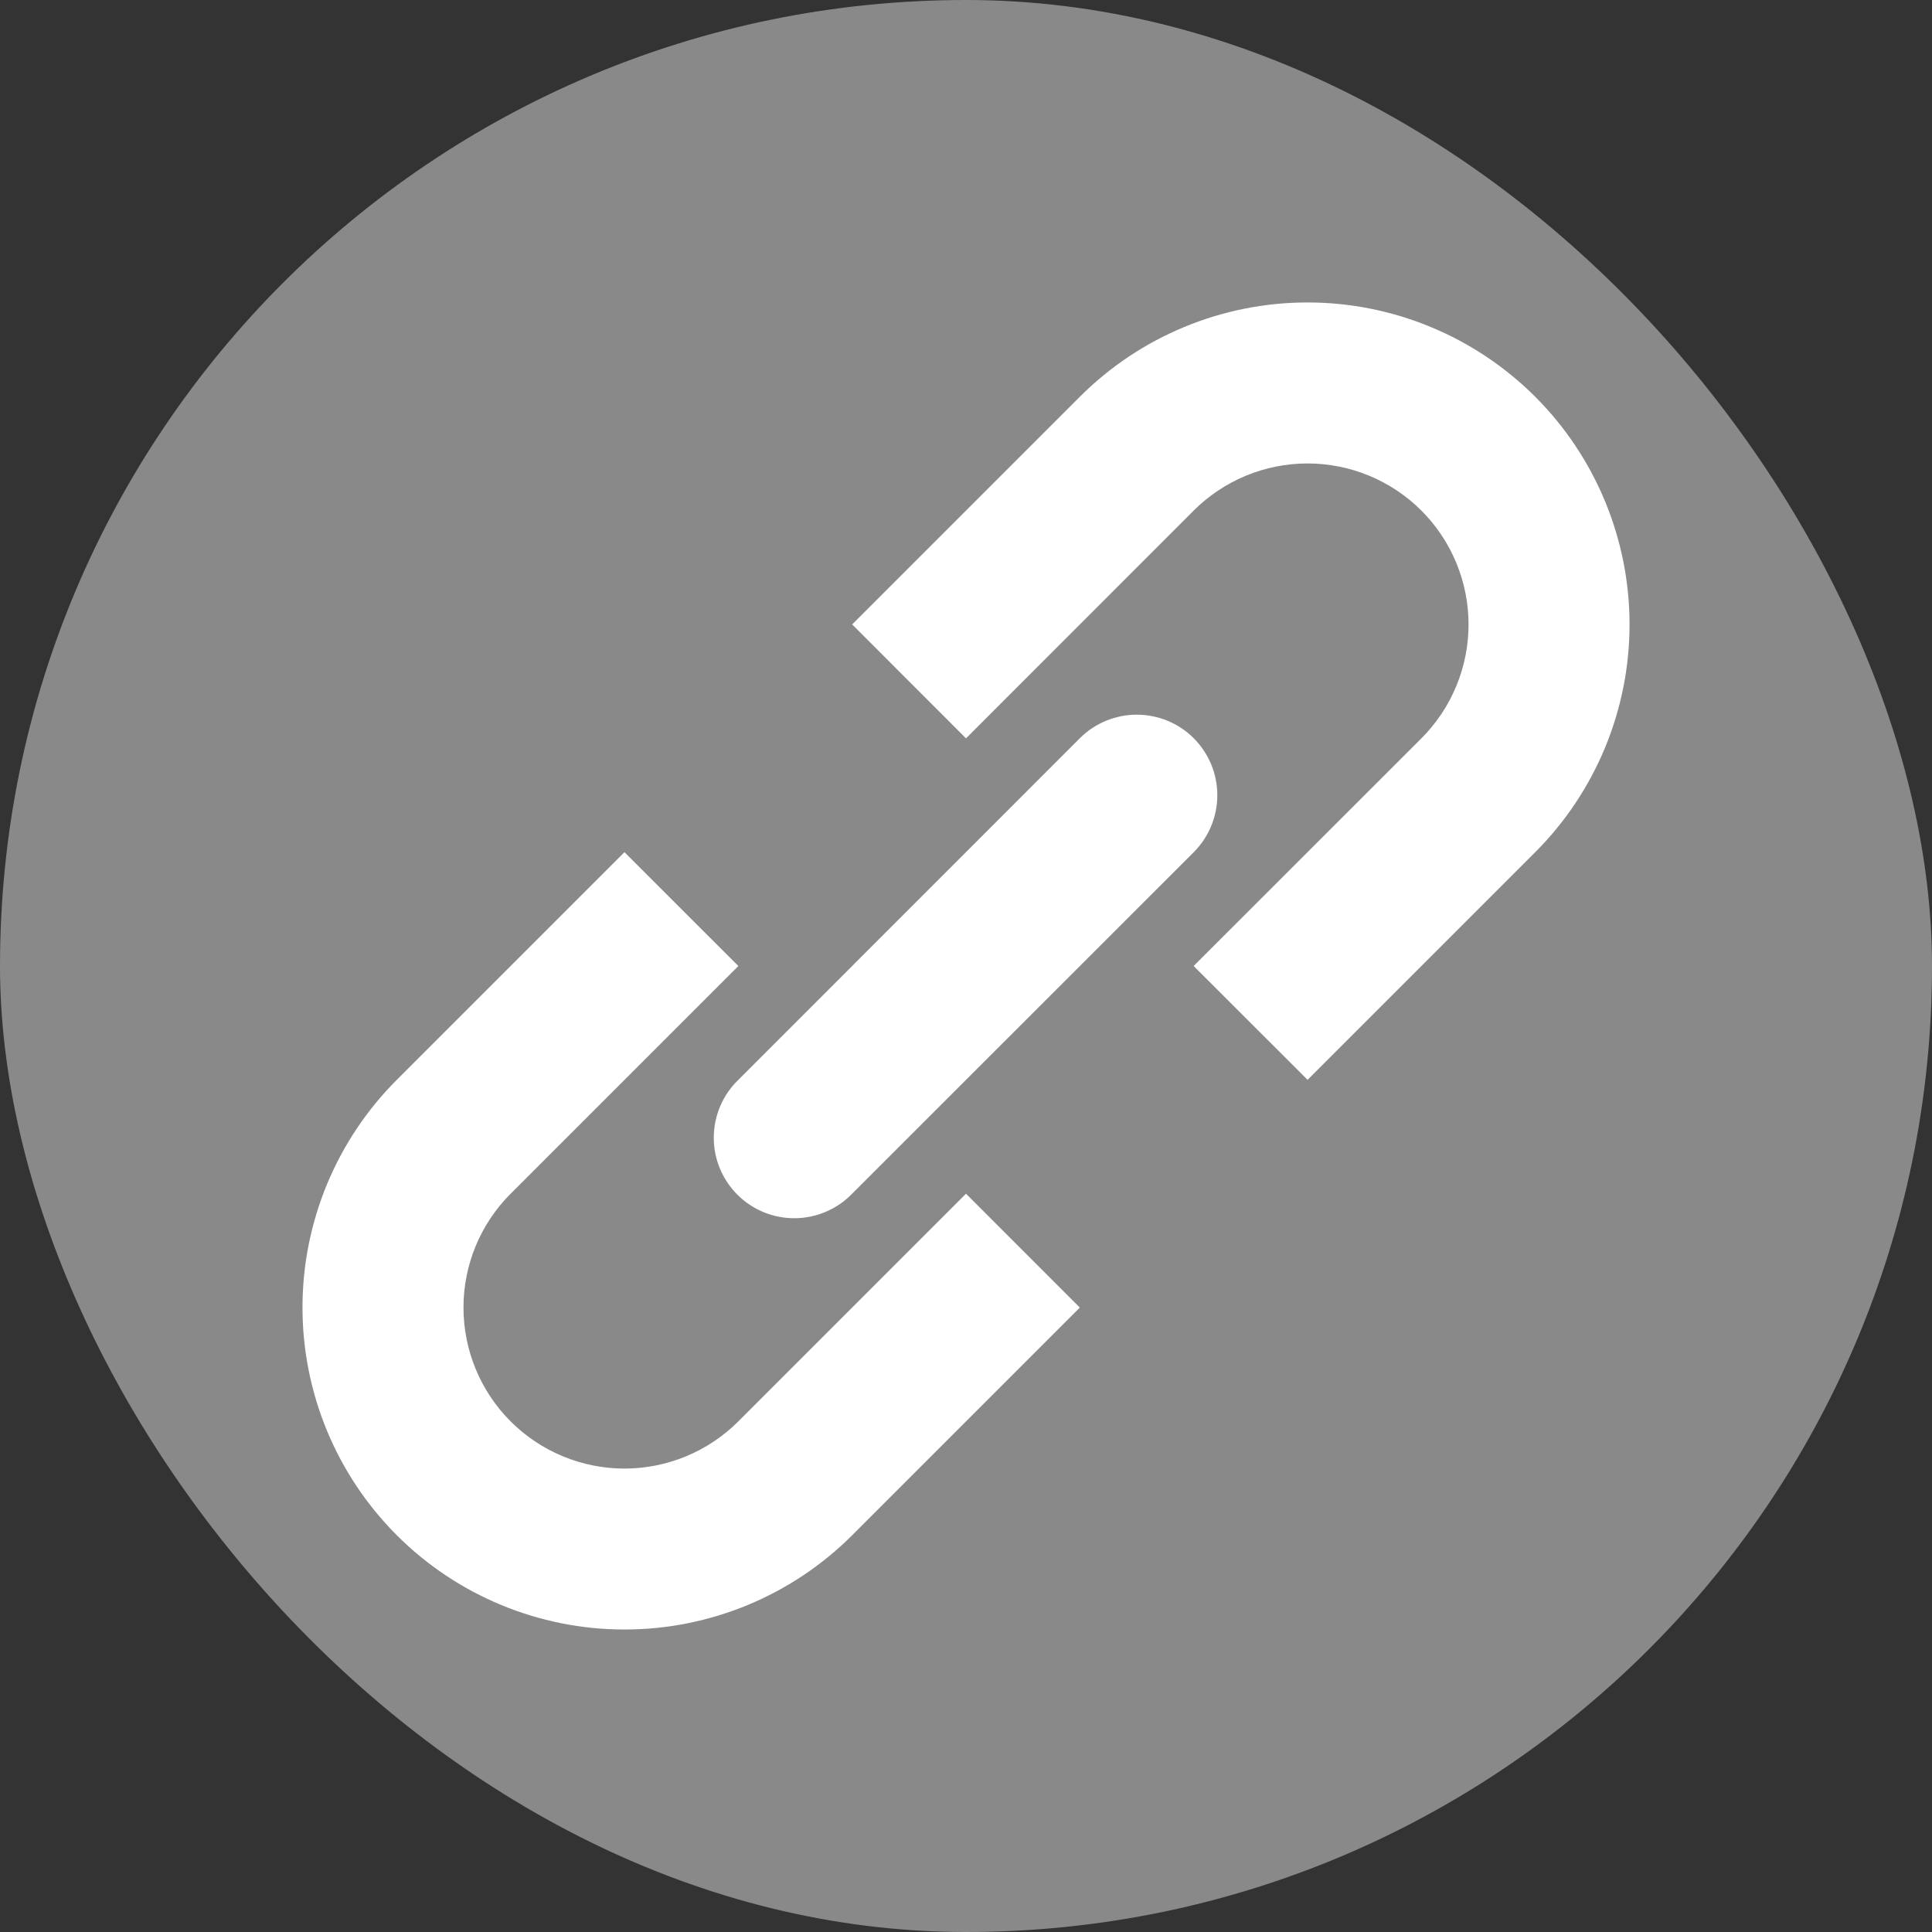 <svg width="60" height="60" viewBox="0 0 60 60" fill="none" xmlns="http://www.w3.org/2000/svg">
<rect x="0" y="0" width="60" height="60" fill="#333333" stroke="none"/>
<rect width="60" height="60" rx="30" fill="#898989"/>
<path d="M37.07 30L40.608 33.535L47.678 26.465C49.553 24.59 50.607 22.046 50.607 19.394C50.607 16.741 49.553 14.198 47.678 12.322C46.749 11.394 45.647 10.657 44.433 10.155C43.22 9.652 41.92 9.393 40.606 9.393C37.954 9.393 35.41 10.447 33.535 12.322L26.465 19.392L30 22.93L37.07 15.857C38.008 14.92 39.28 14.393 40.606 14.393C41.933 14.393 43.205 14.92 44.143 15.857C45.08 16.795 45.607 18.067 45.607 19.394C45.607 20.72 45.08 21.992 44.143 22.93L37.07 30ZM30 37.072L33.535 40.608L26.465 47.678C24.59 49.553 22.046 50.606 19.394 50.606C16.742 50.606 14.198 49.553 12.323 47.678C10.447 45.802 9.394 43.258 9.394 40.606C9.394 37.954 10.447 35.41 12.323 33.535L19.393 26.465L22.93 30L15.858 37.072C14.92 38.01 14.393 39.282 14.394 40.608C14.394 41.934 14.921 43.206 15.859 44.144C16.797 45.081 18.069 45.608 19.395 45.608C20.721 45.607 21.992 45.08 22.93 44.142L30 37.072Z" fill="white"/>
<path d="M37.073 26.465C37.542 25.996 37.805 25.36 37.805 24.696C37.805 24.033 37.542 23.397 37.073 22.927C36.604 22.458 35.967 22.195 35.304 22.195C34.641 22.195 34.004 22.458 33.535 22.927L22.93 33.535C22.691 33.766 22.501 34.041 22.37 34.346C22.239 34.651 22.17 34.98 22.167 35.312C22.164 35.643 22.227 35.973 22.353 36.28C22.479 36.587 22.665 36.866 22.899 37.101C23.134 37.336 23.413 37.521 23.72 37.647C24.028 37.773 24.357 37.836 24.689 37.833C25.021 37.83 25.349 37.761 25.654 37.63C25.959 37.499 26.235 37.309 26.465 37.07L37.073 26.465Z" fill="white"/>
</svg>
